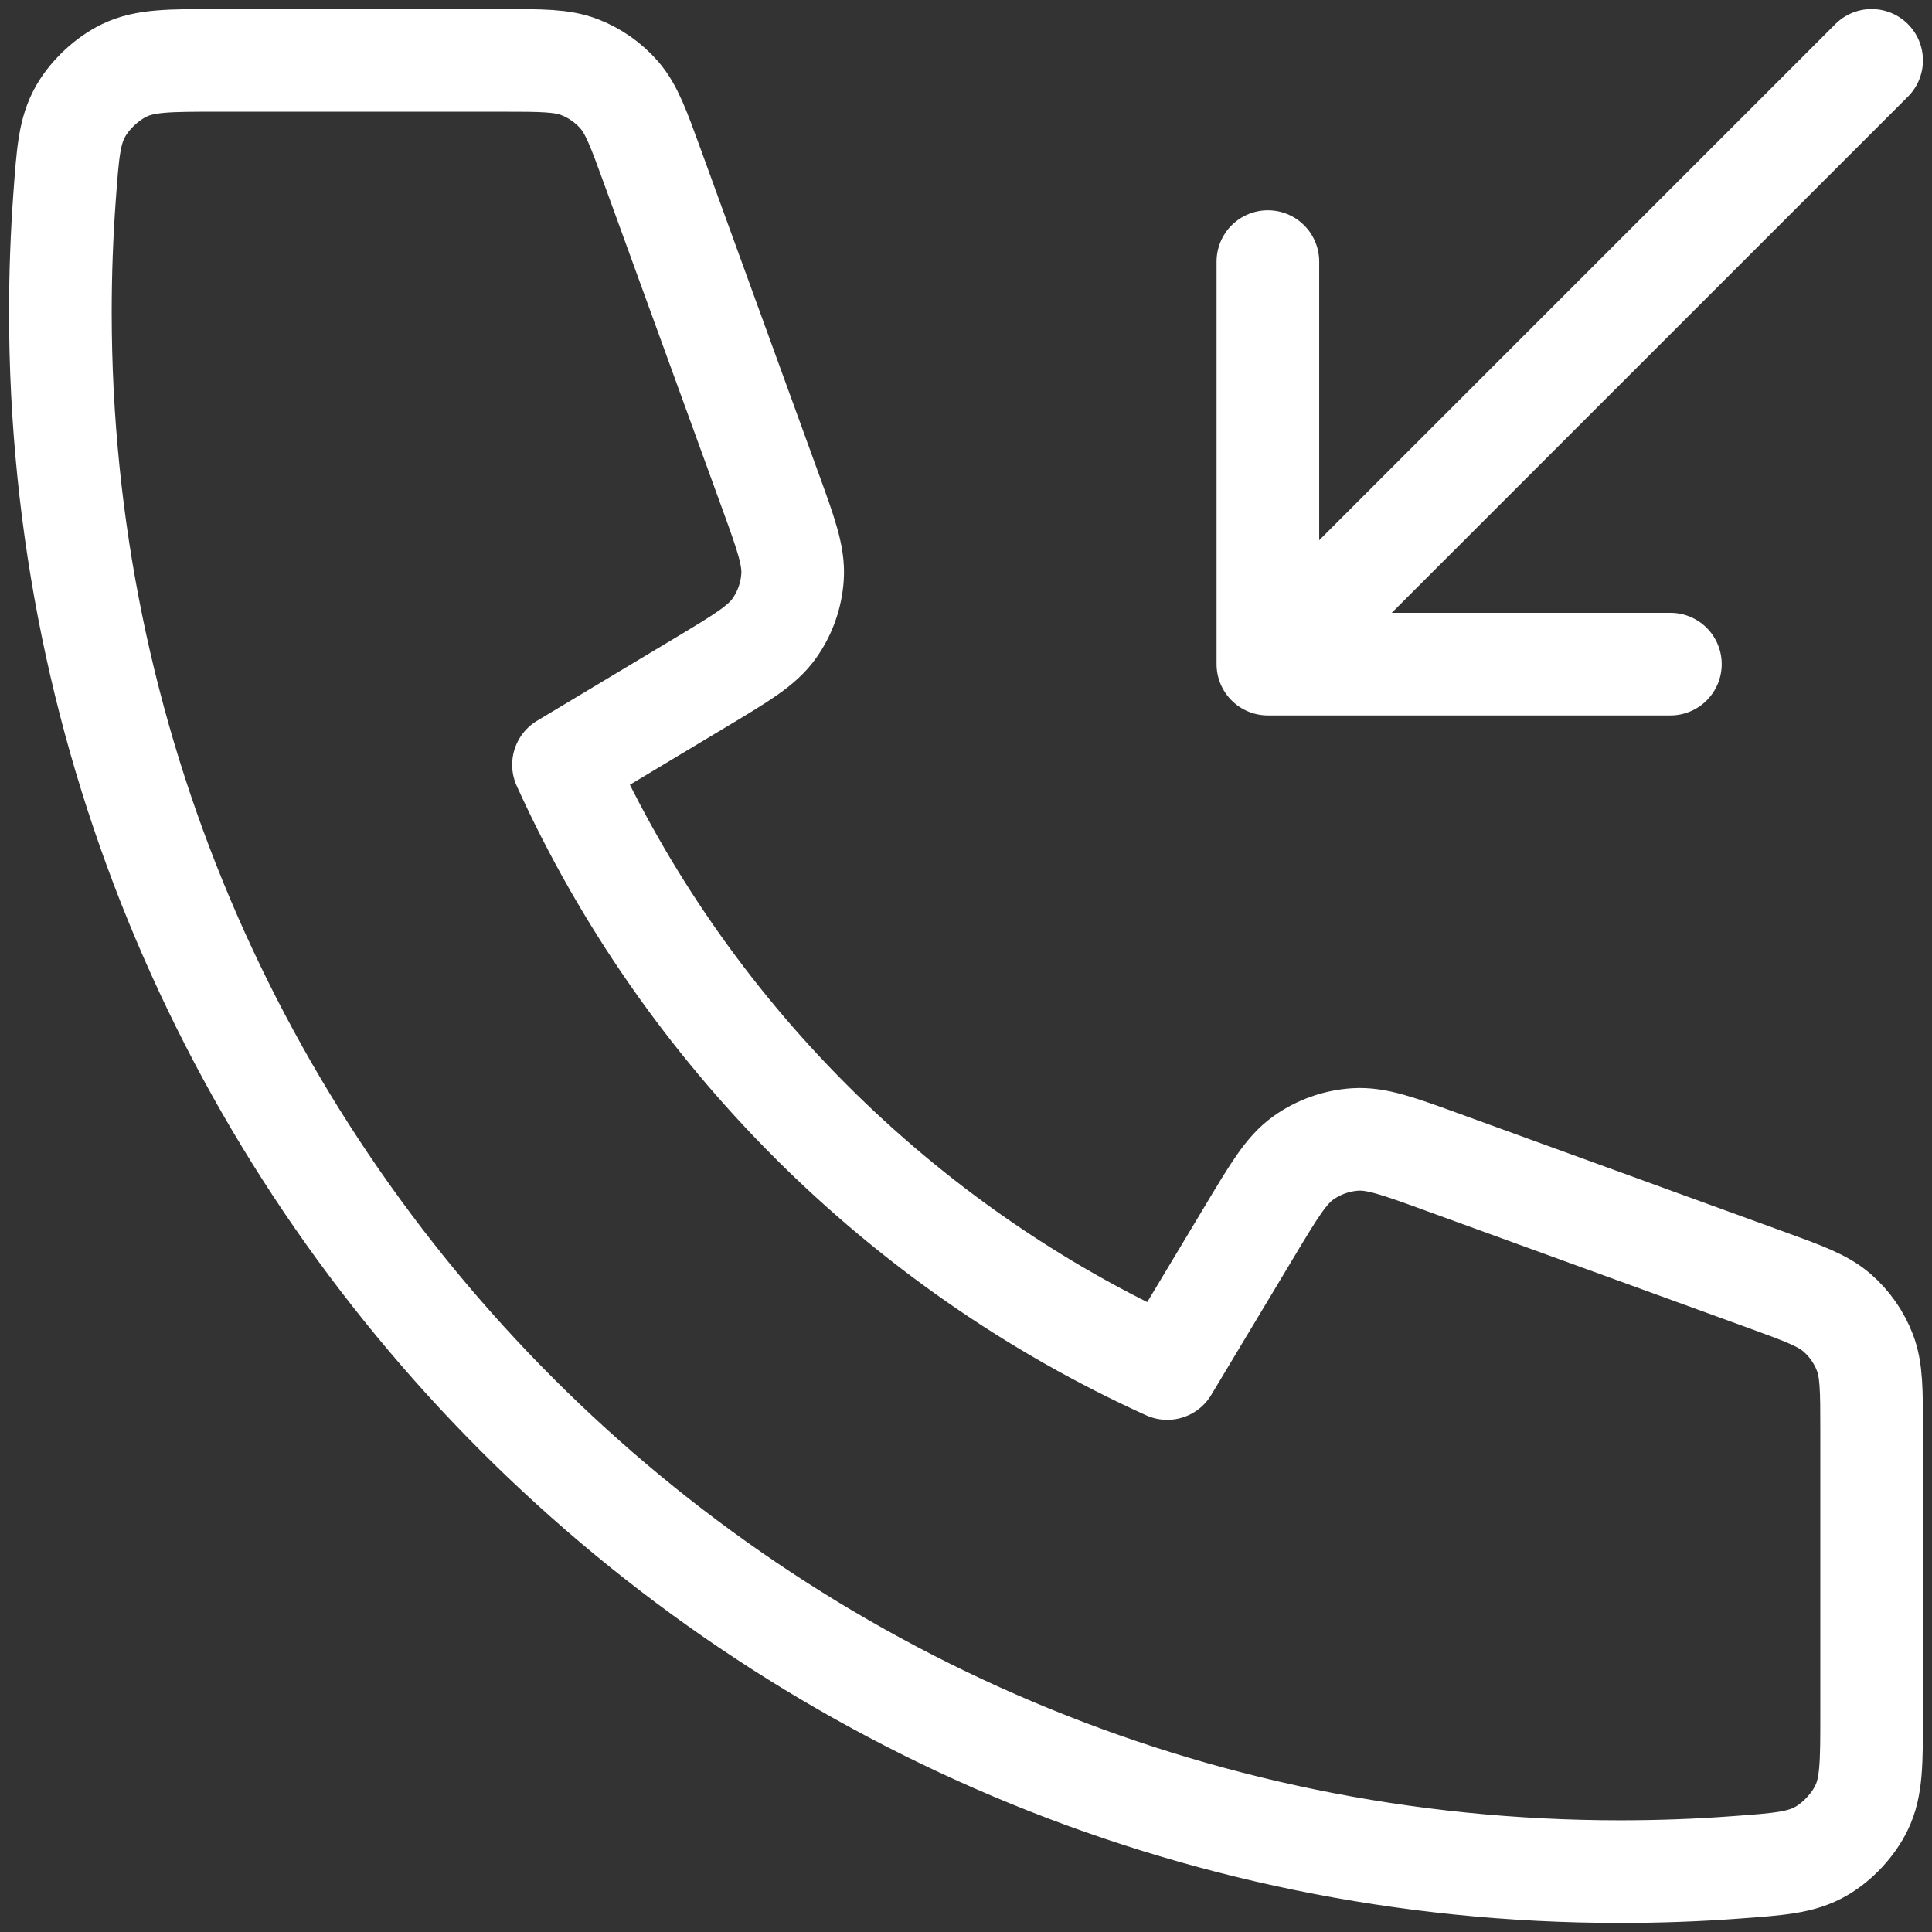 <?xml version="1.0" encoding="UTF-8"?> <svg xmlns="http://www.w3.org/2000/svg" width="32" height="32" viewBox="0 0 32 32" fill="none"><rect x="0" y="0" width="32" height="32" fill="#333333" stroke="none"/><path d="M21 4.333V11M21 11H27.667M21 11L31 1M26.833 31C12.566 31 1 19.434 1 5.167C1 4.523 1.024 3.885 1.07 3.253C1.123 2.528 1.149 2.165 1.339 1.835C1.497 1.562 1.776 1.302 2.06 1.165C2.403 1 2.803 1 3.603 1H8.299C8.972 1 9.308 1 9.597 1.111C9.851 1.209 10.078 1.367 10.257 1.573C10.46 1.807 10.575 2.123 10.805 2.755L12.748 8.1C13.016 8.836 13.15 9.204 13.127 9.553C13.107 9.861 13.002 10.157 12.824 10.408C12.621 10.694 12.286 10.895 11.614 11.298L9.333 12.667C11.336 17.081 14.917 20.666 19.333 22.667L20.702 20.386C21.105 19.714 21.306 19.378 21.591 19.176C21.843 18.998 22.139 18.893 22.447 18.873C22.796 18.85 23.164 18.984 23.9 19.252L29.245 21.195C29.877 21.425 30.193 21.54 30.427 21.743C30.633 21.922 30.791 22.148 30.889 22.403C31 22.692 31 23.028 31 23.701V28.397C31 29.197 31 29.597 30.834 29.94C30.698 30.224 30.438 30.503 30.165 30.66C29.835 30.851 29.472 30.877 28.747 30.93C28.115 30.977 27.477 31 26.833 31Z" stroke="white" stroke-width="1.7" stroke-linecap="round" stroke-linejoin="round"></path></svg> 